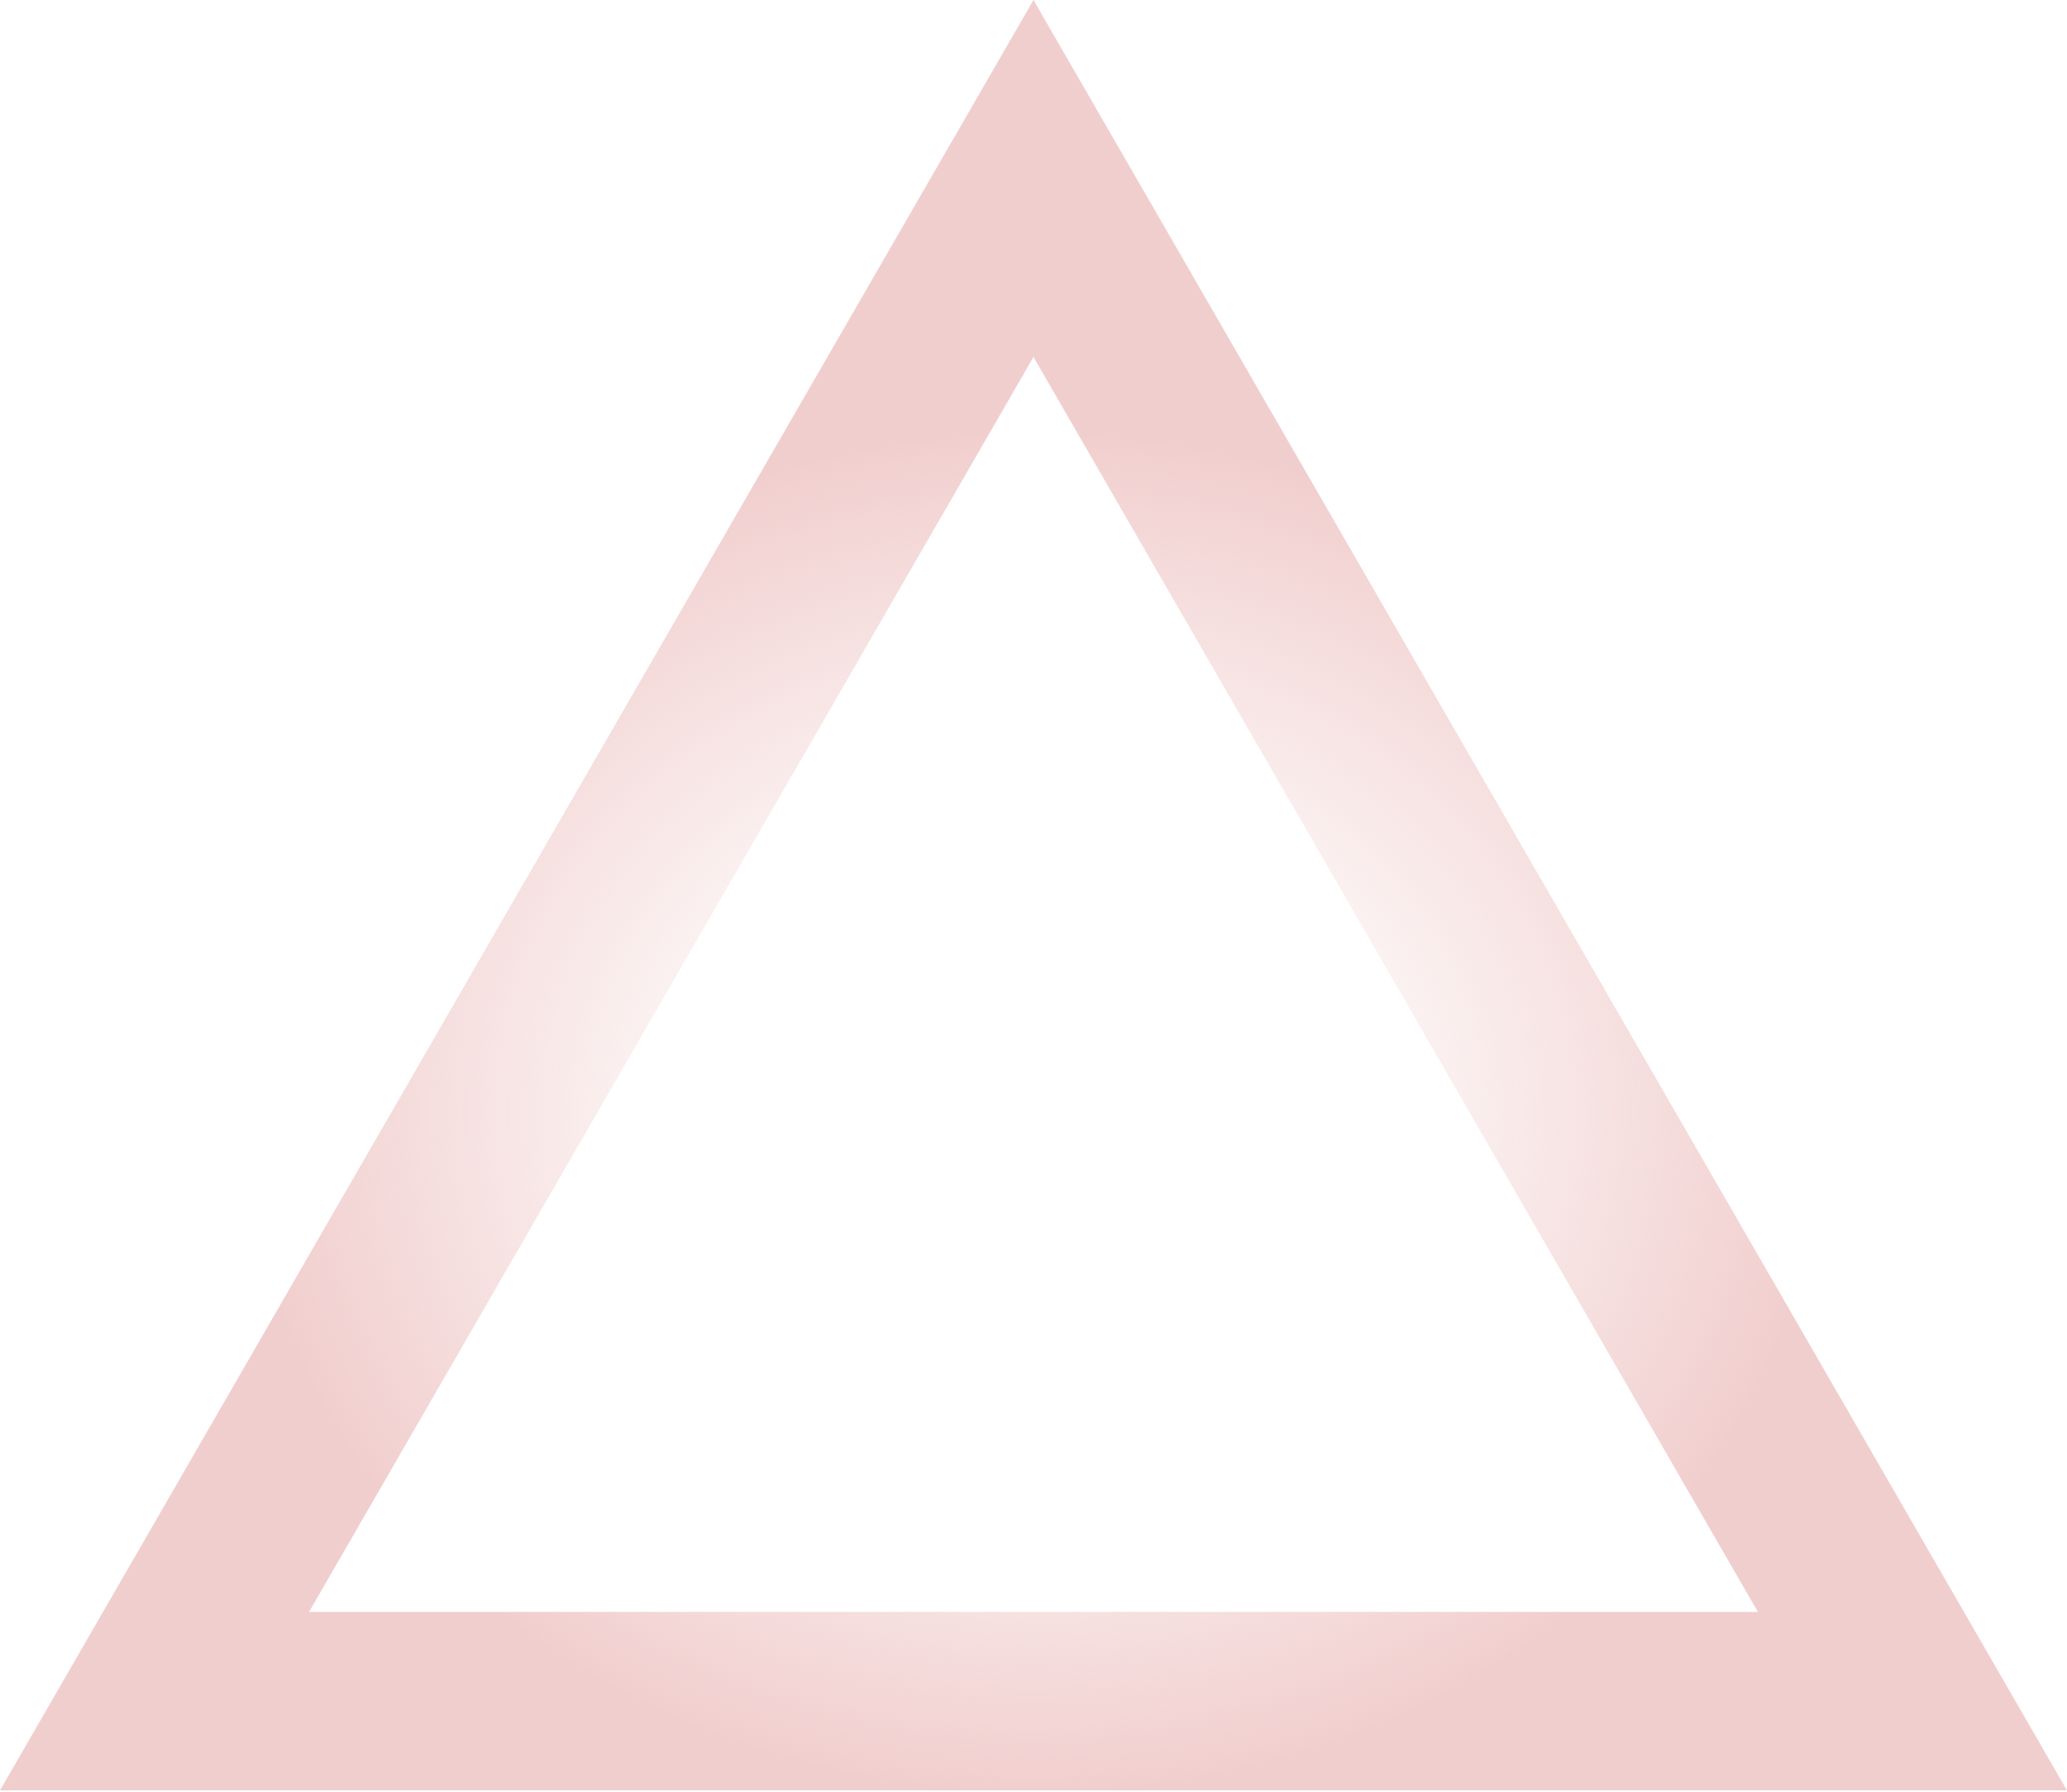 <?xml version="1.0" encoding="UTF-8"?> <svg xmlns="http://www.w3.org/2000/svg" width="834" height="723" viewBox="0 0 834 723" fill="none"><path fill-rule="evenodd" clip-rule="evenodd" d="M416.991 0L0 722.25H833.982L416.991 0ZM416.991 144L124.708 650.25H709.275L416.991 144Z" fill="url(#paint0_radial_43_3)"></path><defs><radialGradient id="paint0_radial_43_3" cx="0" cy="0" r="1" gradientUnits="userSpaceOnUse" gradientTransform="translate(417.491 449) rotate(90.105) scale(273.25 315.522)"><stop offset="0.295" stop-color="#EBBAB9" stop-opacity="0"></stop><stop offset="1" stop-color="#EBBAB9" stop-opacity="0.7"></stop></radialGradient></defs></svg> 